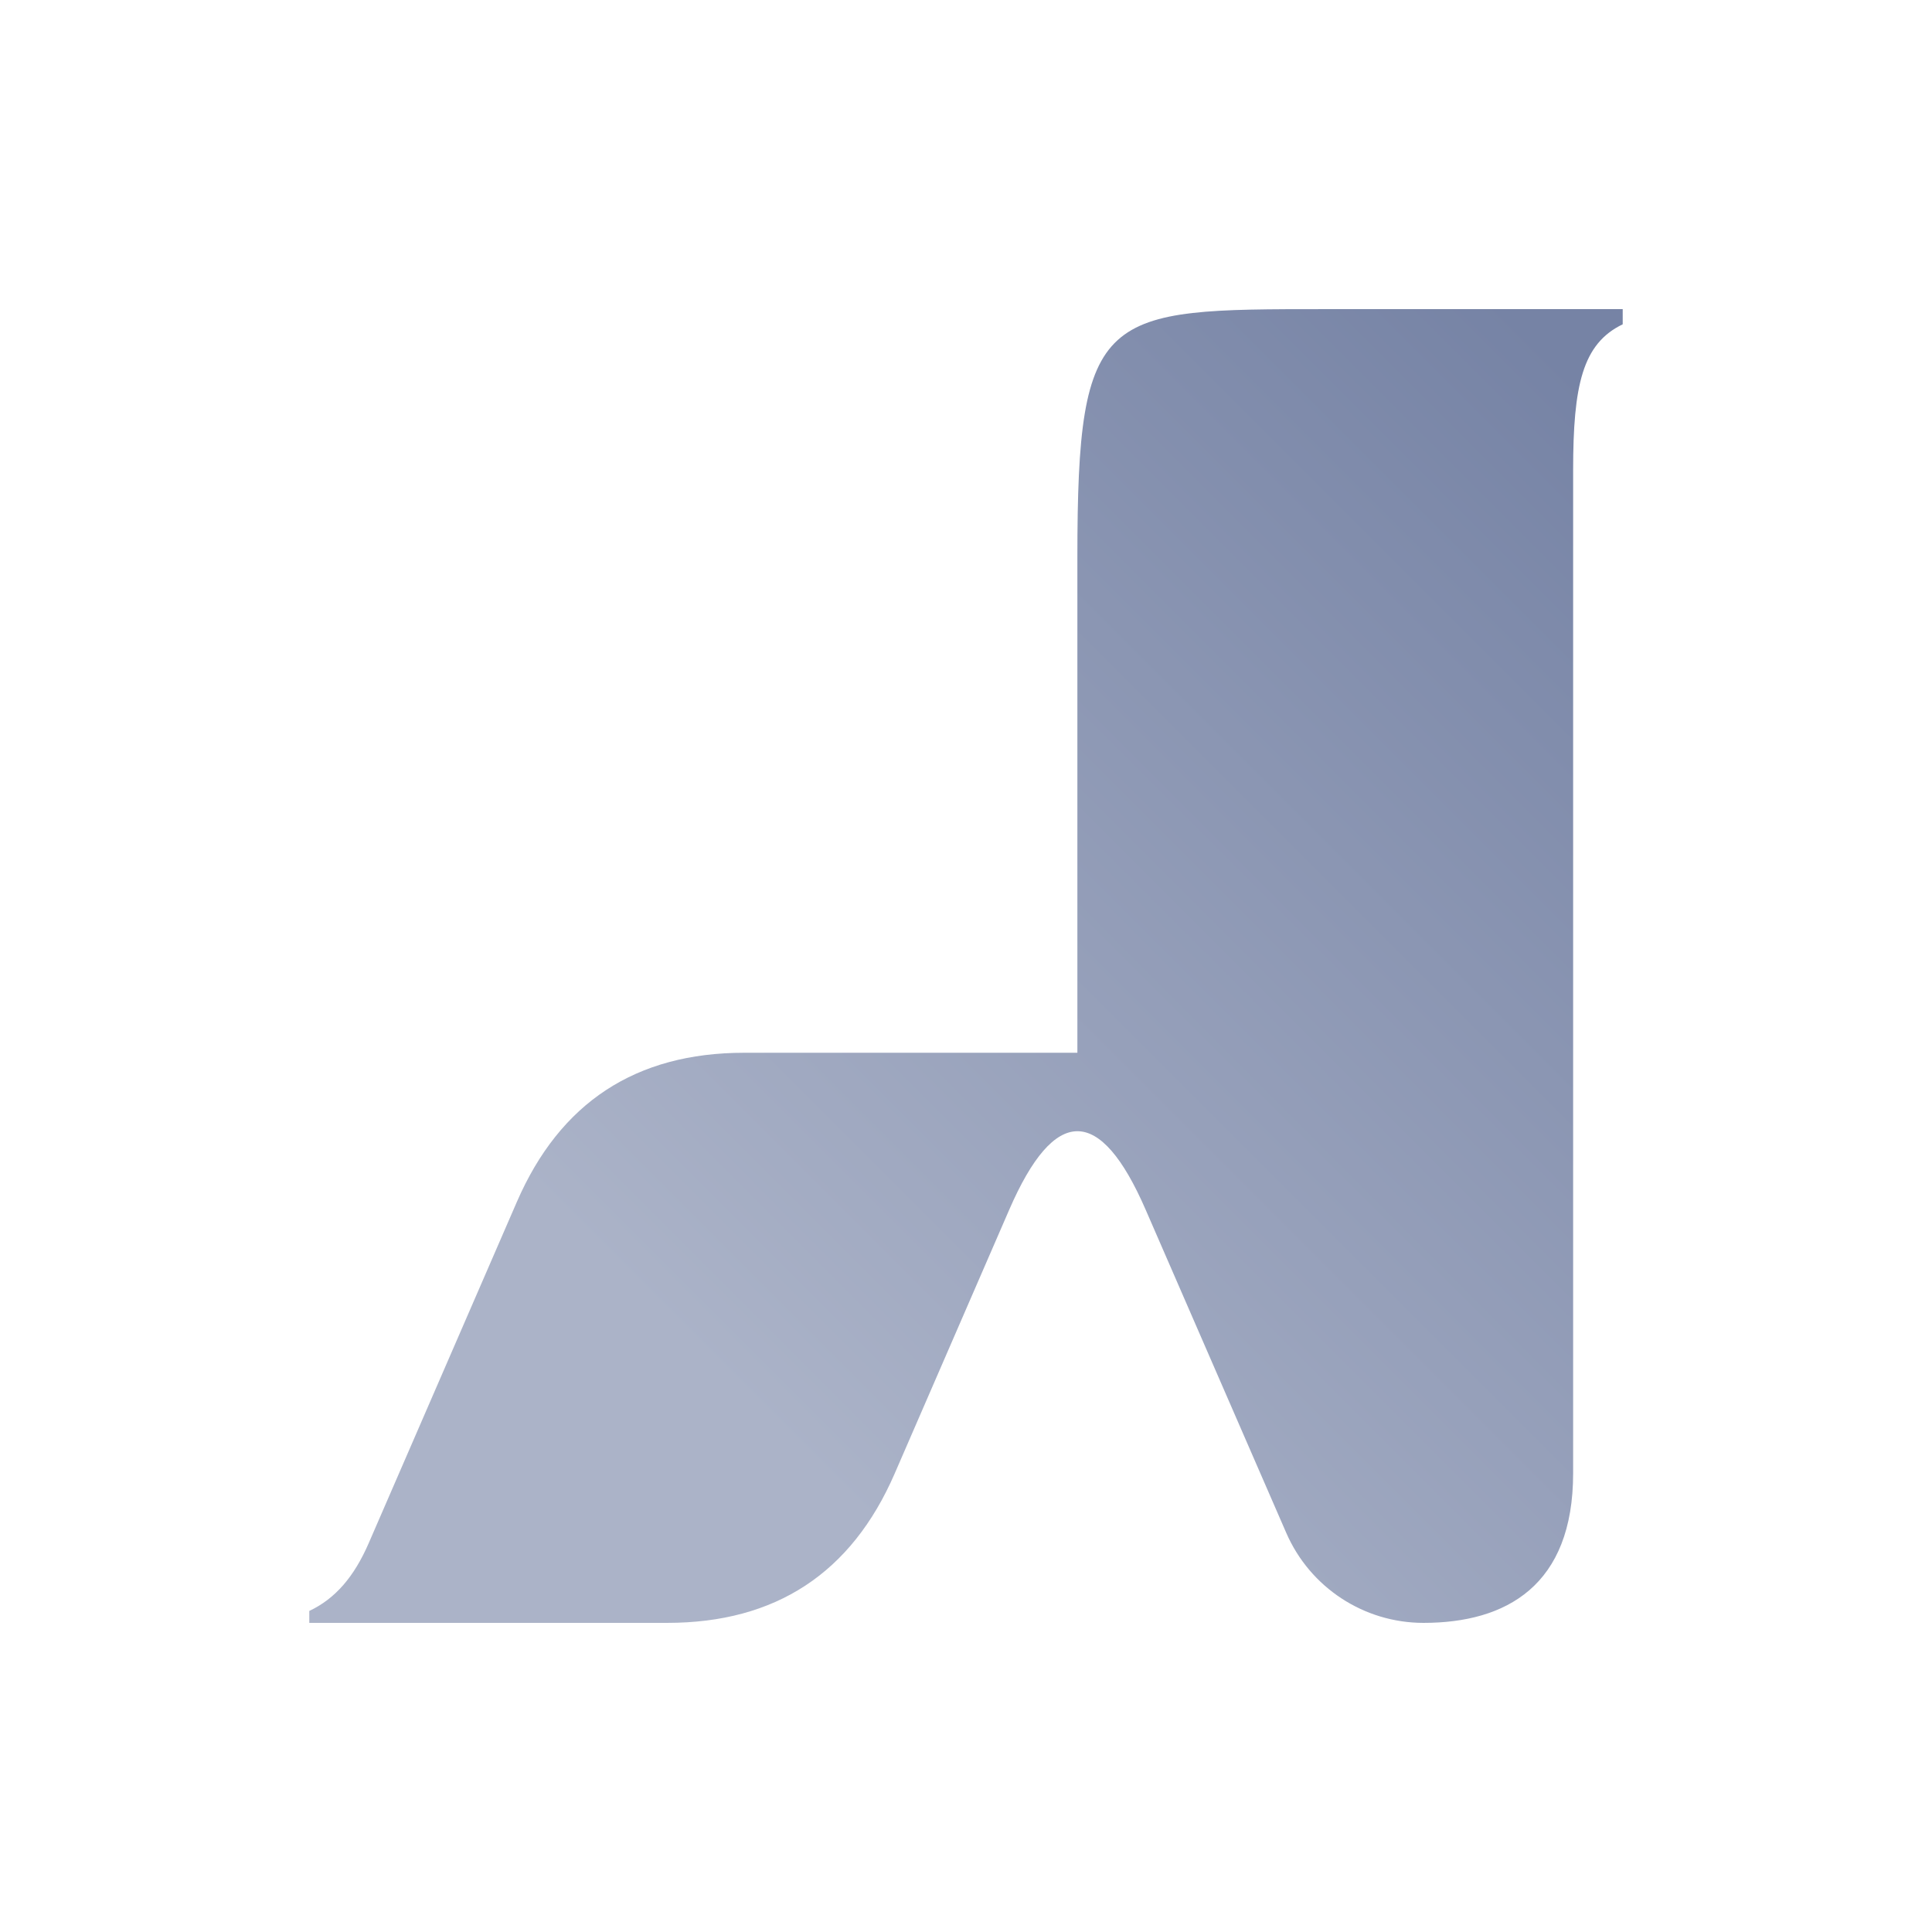 <?xml version="1.0" encoding="UTF-8"?>
<svg id="orrizzontali_e_verticali" data-name="orrizzontali e verticali" xmlns="http://www.w3.org/2000/svg" xmlns:xlink="http://www.w3.org/1999/xlink" viewBox="0 0 1000 1000">
  <defs>
    <style>
      .cls-1 {
        fill: url(#Sfumatura_senza_nome_84);
        stroke-width: 0px;
      }
    </style>
    <linearGradient id="Sfumatura_senza_nome_84" data-name="Sfumatura senza nome 84" x1="422.38" y1="762.29" x2="903.09" y2="281.59" gradientUnits="userSpaceOnUse">
      <stop offset="0" stop-color="#abb3c8"/>
      <stop offset="1" stop-color="#7683a5"/>
    </linearGradient>
  </defs>
  <path class="cls-1" d="M839.91,160v7.86c-20.82,10.01-25.66,31.56-25.66,75.53v519.16c0,29.1-8.67,48.46-22.68,60.55-14.02,12.09-33.38,16.9-54.77,16.9-30.82,0-58.71-18.28-71.02-46.55l-72.81-167.34q-35.32-81.2-70.59.03l-59.33,136.65q-33.53,77.21-117.69,77.21h-185.27v-6.18c13.57-6.38,23.26-17.86,30.72-35.01l76.71-176.7q33.53-77.2,117.69-77.2h172.44v-256.6c0-128.3,12.83-128.3,128.3-128.3h153.96Z"/>
</svg>